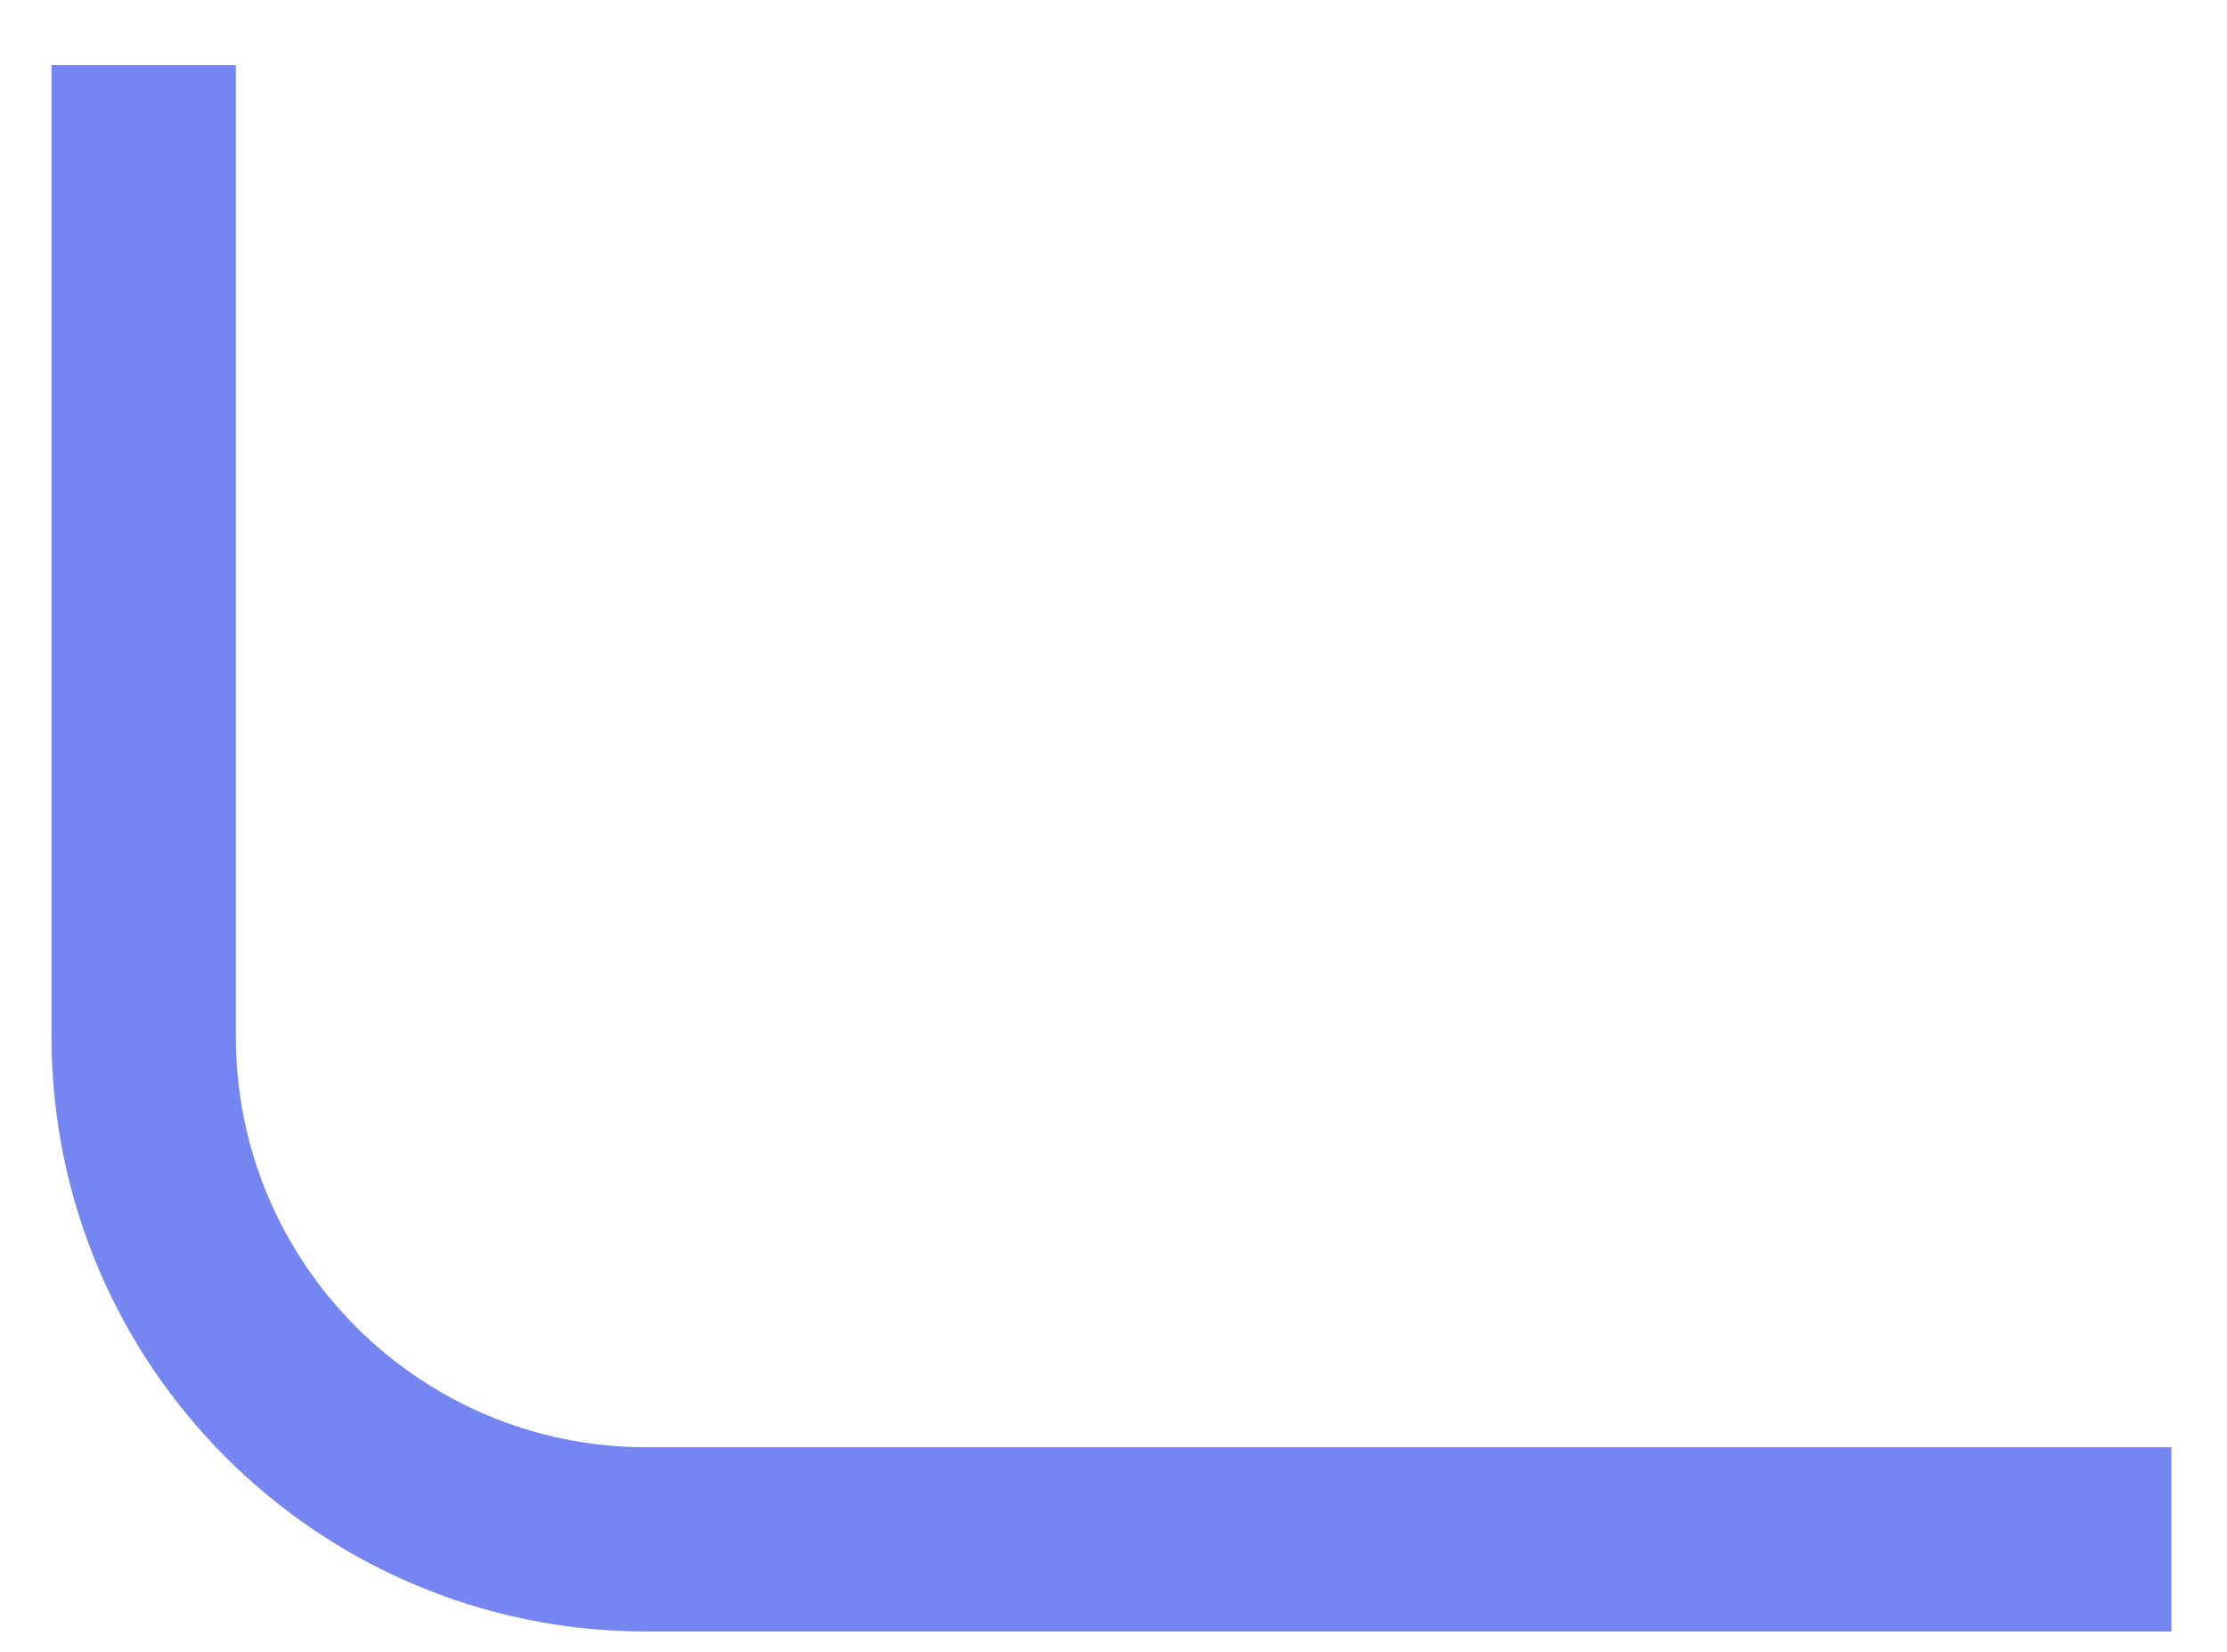 <?xml version="1.0" encoding="UTF-8"?> <svg xmlns="http://www.w3.org/2000/svg" width="31" height="23" viewBox="0 0 31 23" fill="none"><path d="M2 0.906V14.434C2 18.3 5.134 21.434 9 21.434H30.226" stroke="#7585F2" stroke-width="2.566"></path></svg> 